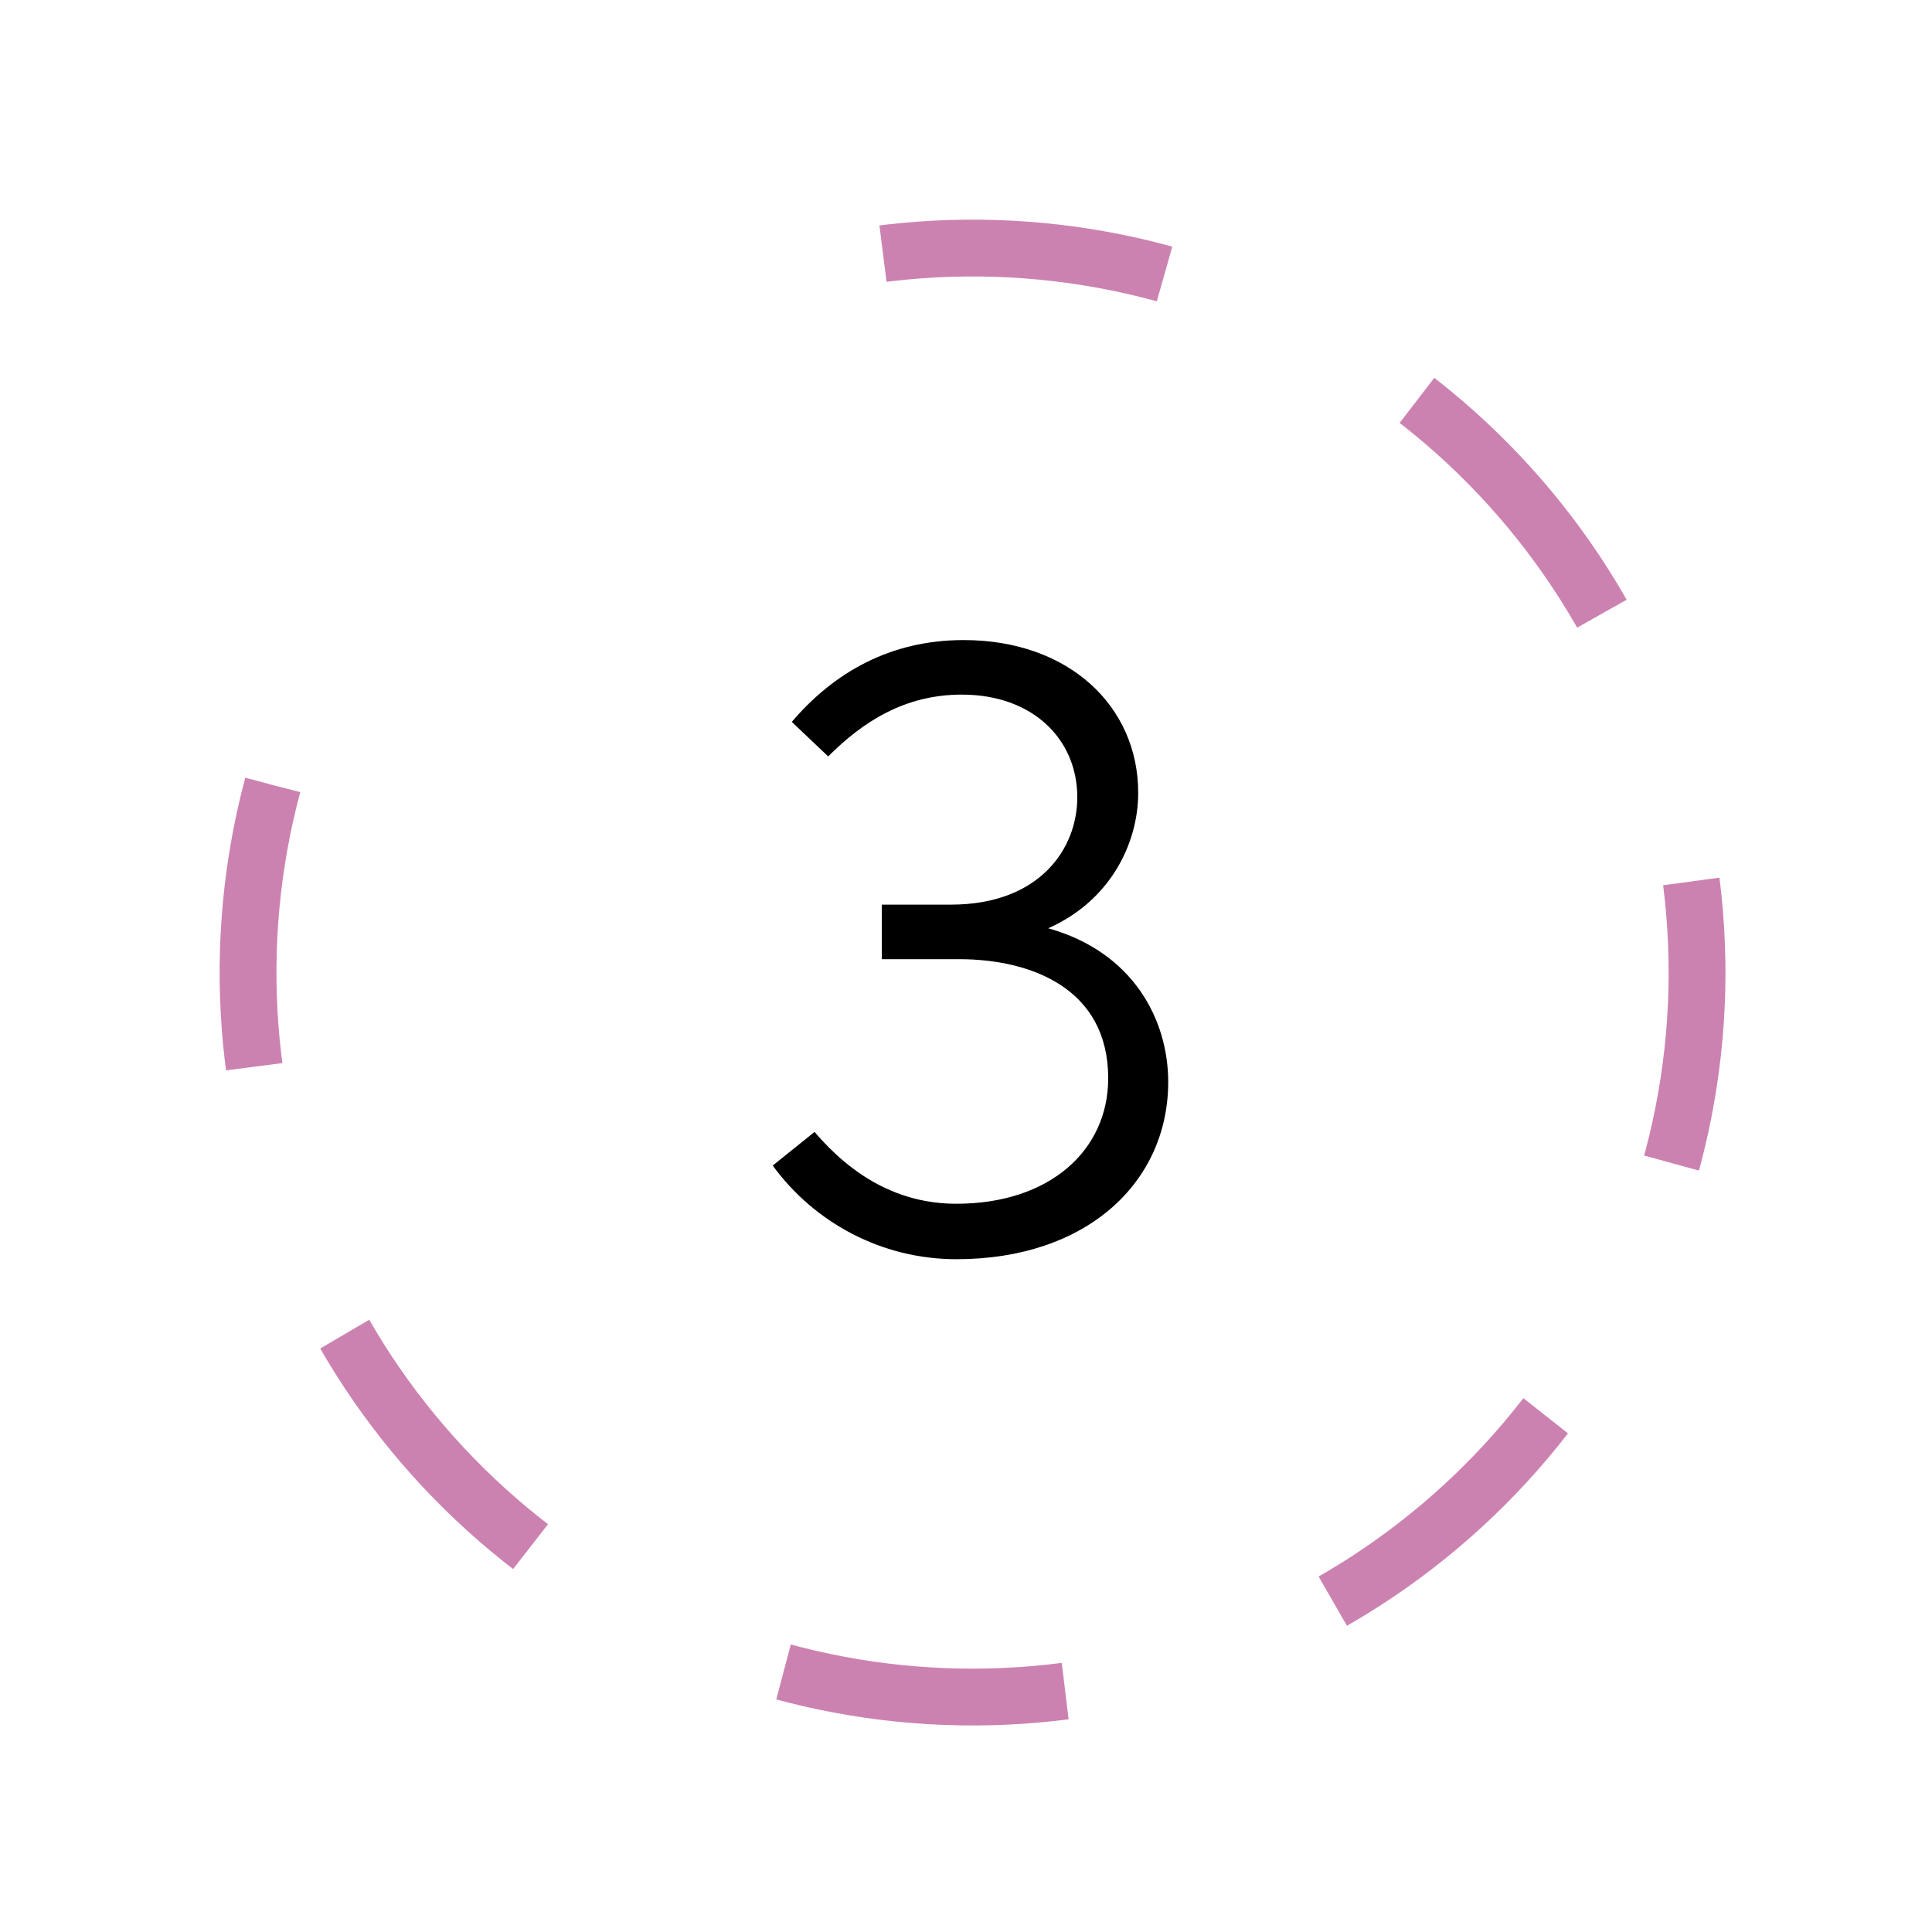 <?xml version="1.0" encoding="UTF-8"?> <svg xmlns="http://www.w3.org/2000/svg" width="68" height="68" viewBox="0 0 68 68" fill="none"> <path d="M33.661 44.32C38.269 44.32 41.117 41.6 41.117 38.08C41.117 35.872 39.869 33.504 36.893 32.672C39.069 31.712 40.061 29.696 40.061 27.904C40.061 24.864 37.629 22.528 33.917 22.528C31.325 22.528 29.341 23.68 27.869 25.408L29.149 26.624C30.365 25.408 31.837 24.448 33.853 24.448C36.349 24.448 37.917 26.016 37.917 28.064C37.917 29.888 36.573 31.84 33.469 31.84H31.037V33.76H33.757C36.285 33.76 39.005 34.784 39.005 37.952C39.005 40.48 36.957 42.368 33.661 42.368C31.613 42.368 29.981 41.376 28.669 39.84L27.197 41.024C28.669 43.04 31.037 44.32 33.661 44.32Z" fill="black"></path> <path d="M9.599 27.631C8.098 33.233 8.552 39.179 10.884 44.488C13.217 49.798 17.29 54.153 22.431 56.837C27.572 59.52 33.474 60.371 39.164 59.249C44.854 58.127 49.991 55.099 53.729 50.665C57.466 46.23 59.58 40.655 59.723 34.857C59.865 29.06 58.027 23.387 54.512 18.774C50.997 14.162 46.014 10.885 40.387 9.485C34.759 8.085 28.822 8.645 23.555 11.073" stroke="#CC82B1" stroke-width="2" stroke-dasharray="10 10"></path> </svg> 